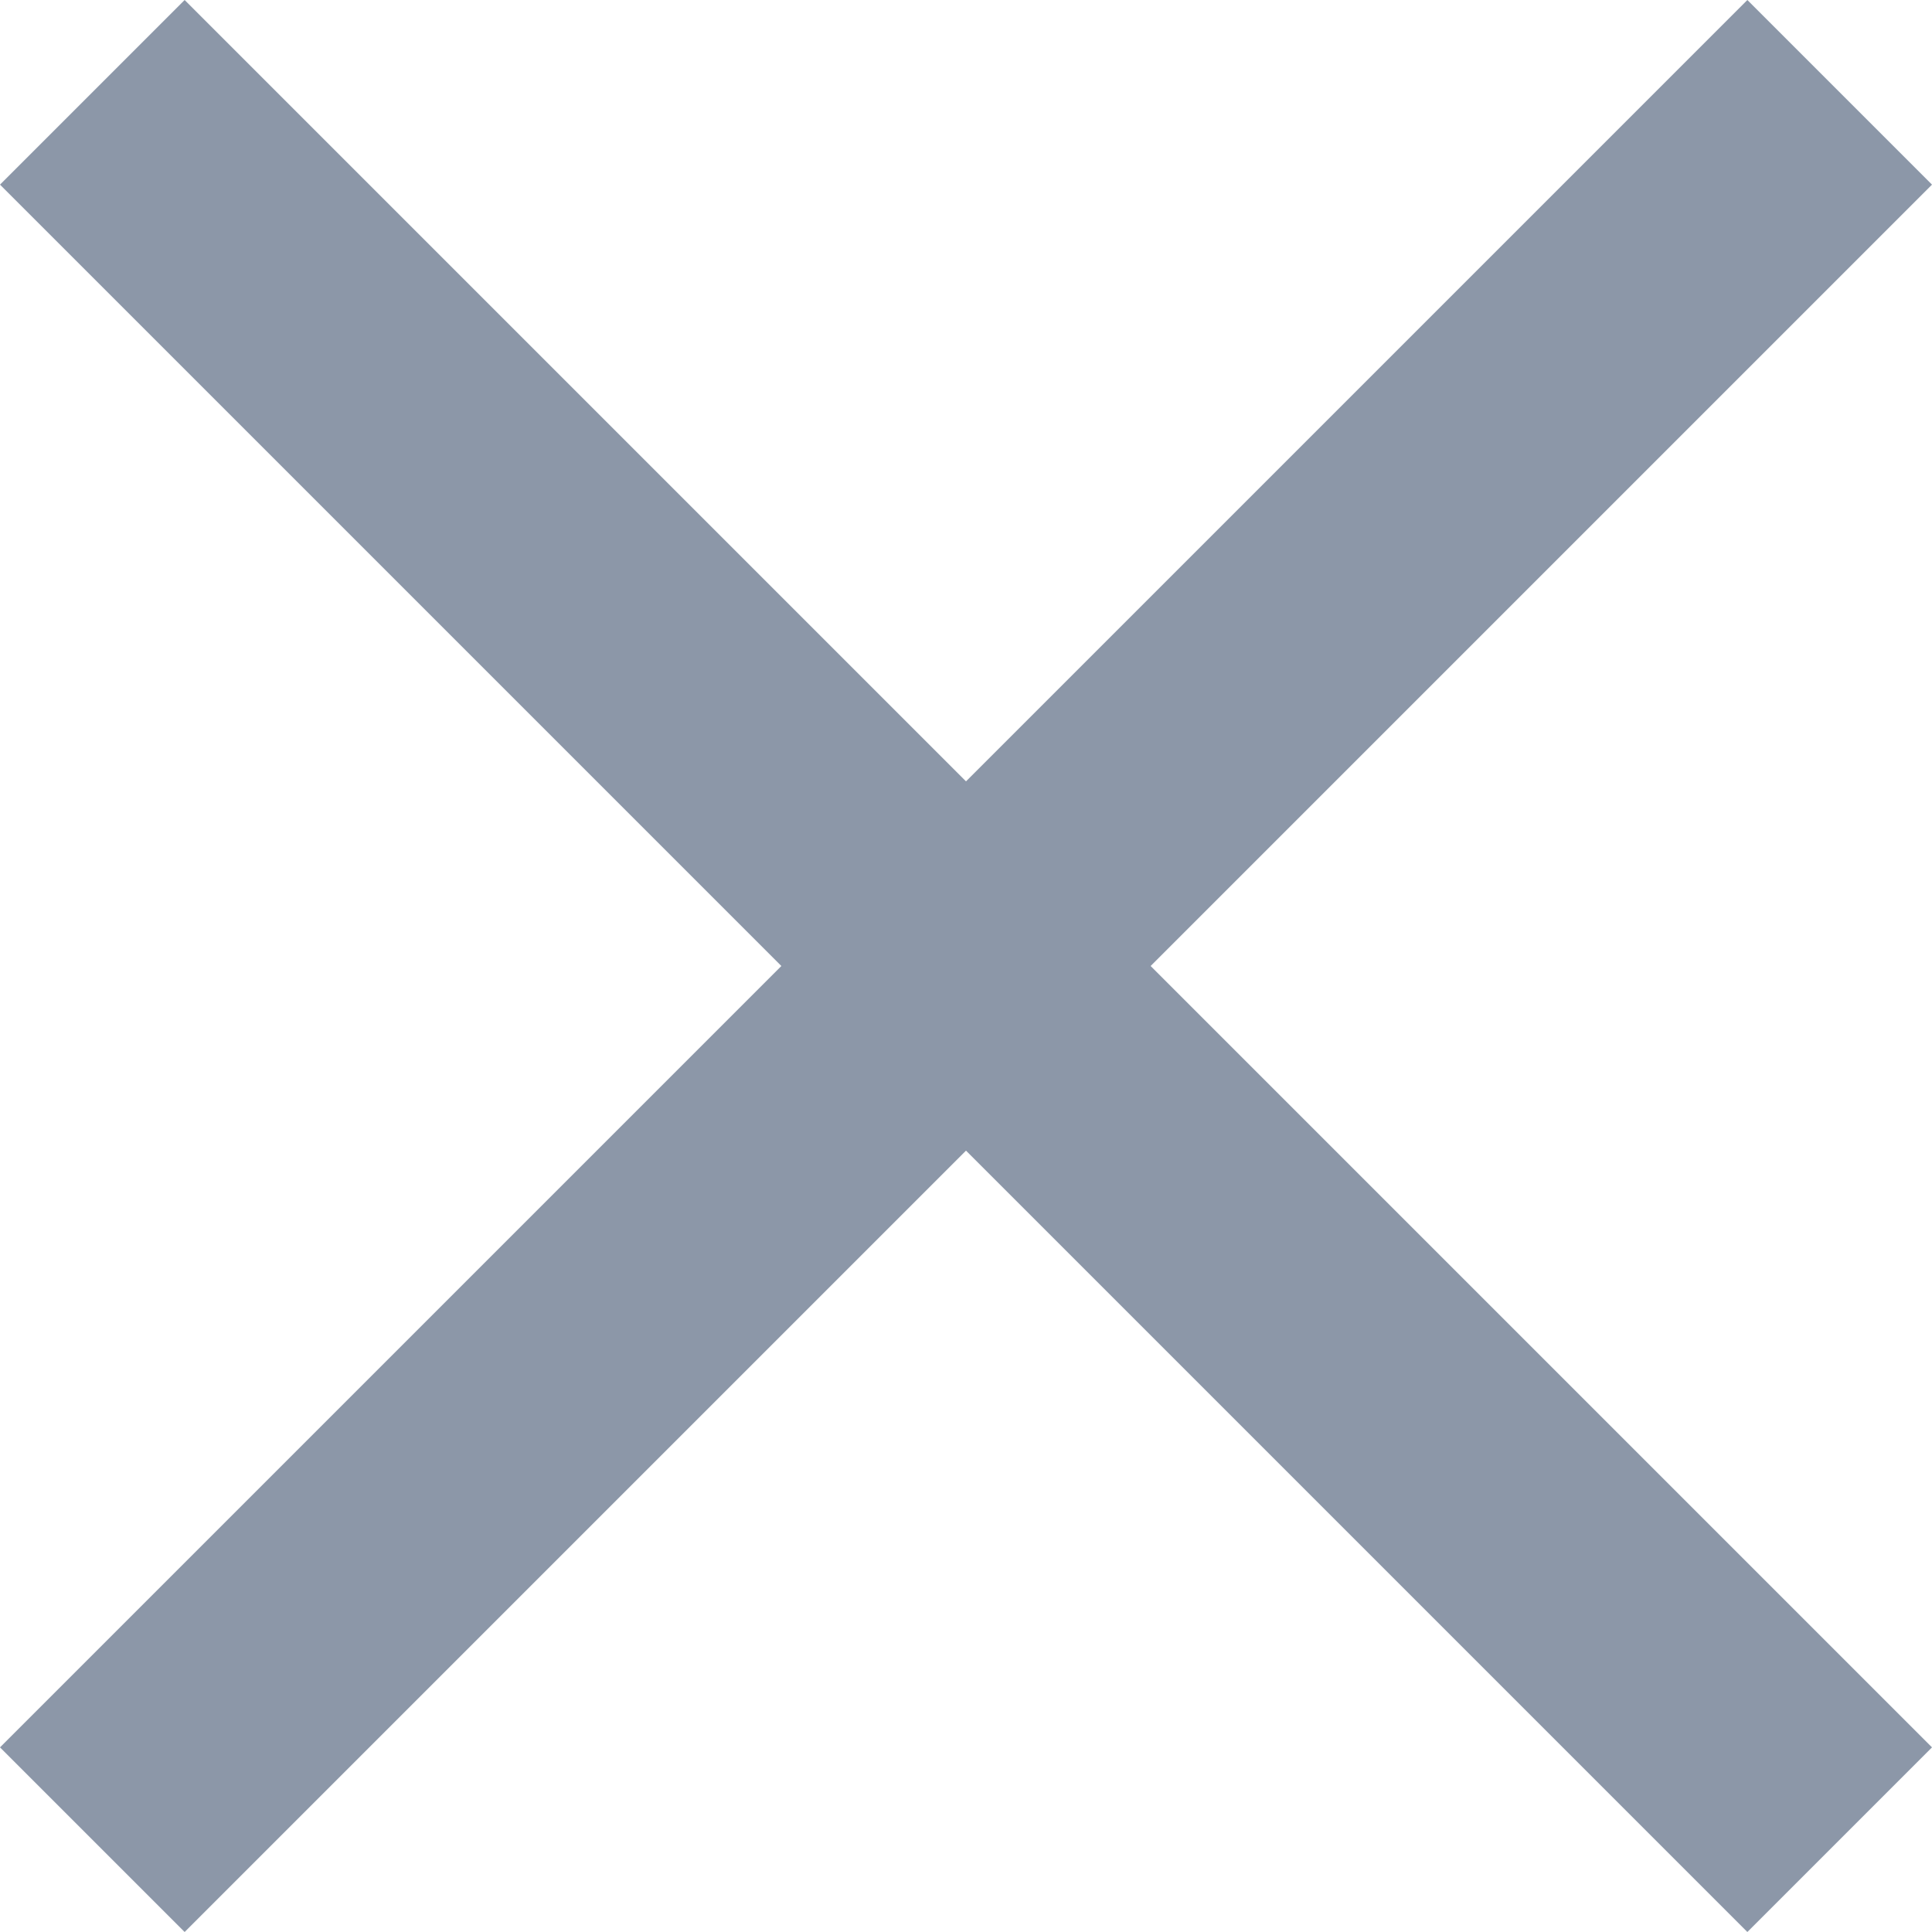 <?xml version="1.0" encoding="UTF-8"?>
<svg width="14px" height="14px" viewBox="0 0 14 14" version="1.1" xmlns="http://www.w3.org/2000/svg" xmlns:xlink="http://www.w3.org/1999/xlink">
    <!-- Generator: Sketch 49.3 (51167) - http://www.bohemiancoding.com/sketch -->
    <title>Close</title>
    <desc>Created with Sketch.</desc>
    <g id="icons/MainNav/close" stroke="none" stroke-width="1" fill="#8c97a8" fill-rule="evenodd">
        <polygon id="path-1" points="14 1.338 8.338 7 14 12.662 12.662 14 7 8.338 1.338 14 4.57411886e-14 12.662 5.662 7 1.47659662e-14 1.338 1.338 -1.22124533e-14 7 5.662 12.662 -6.605827e-15"></polygon>
    </g>
</svg>
